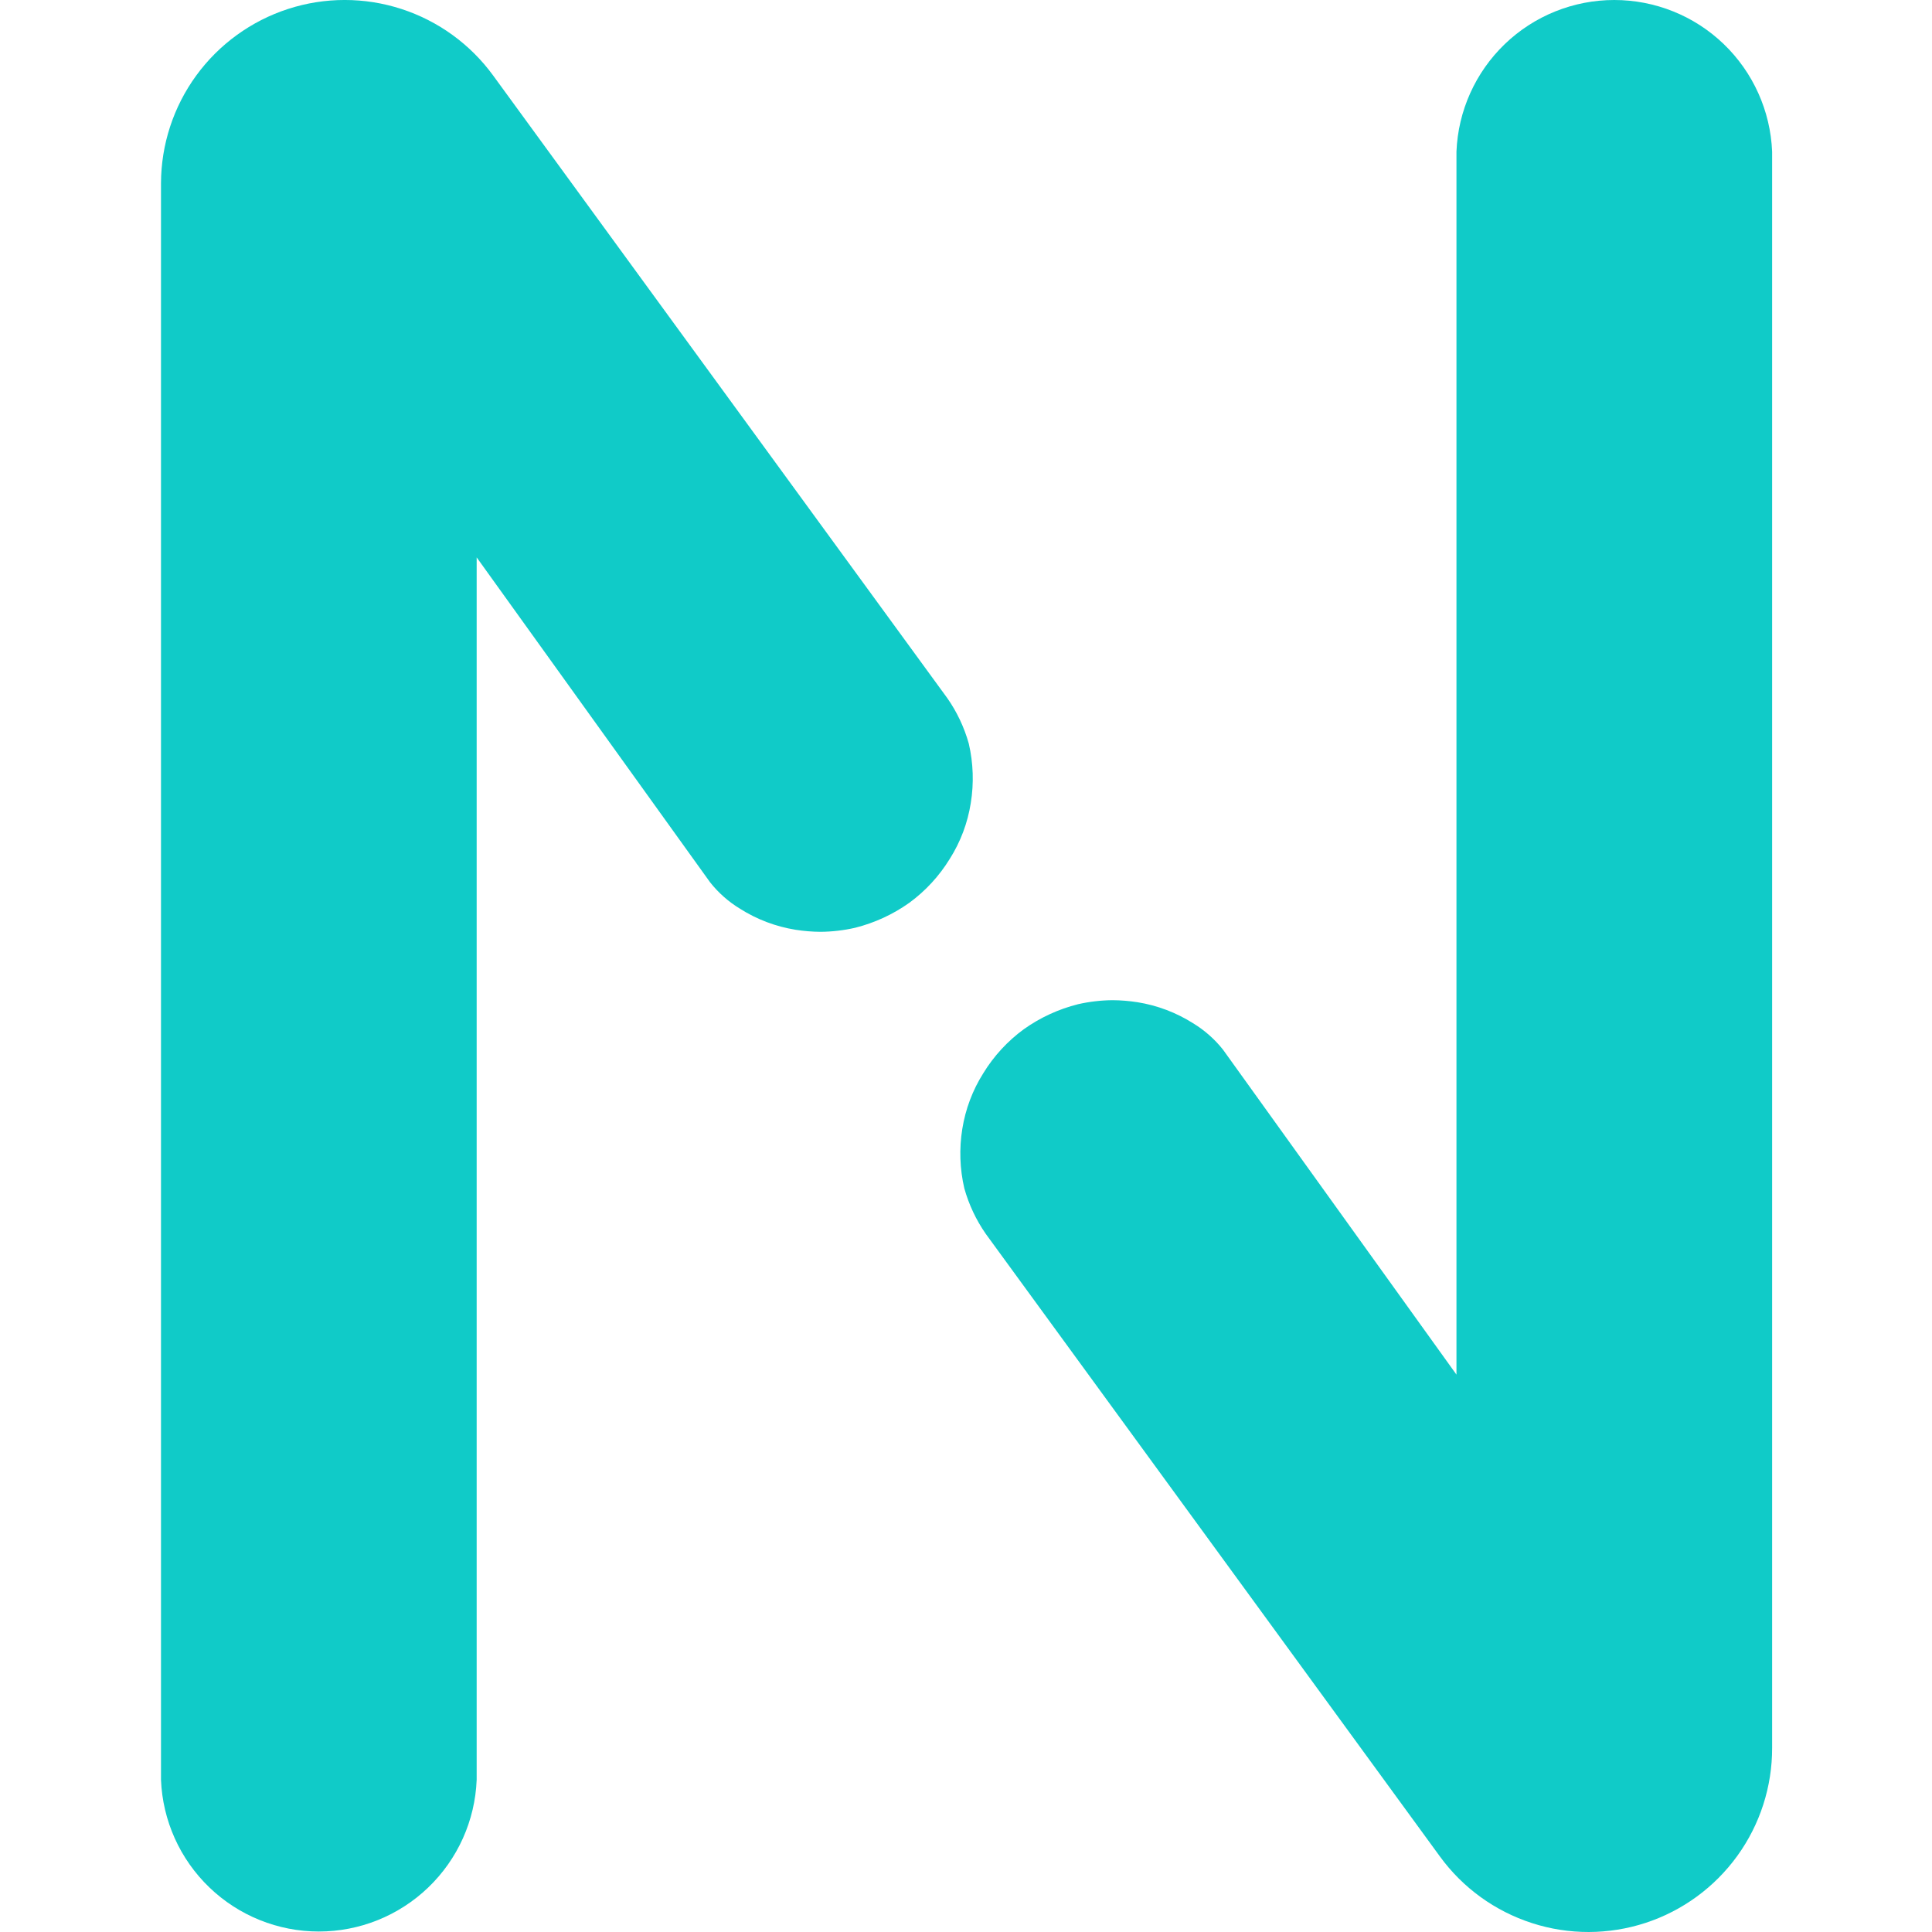 <svg width="36" height="36" viewBox="0 0 36 36" fill="none" xmlns="http://www.w3.org/2000/svg">
<path d="M3 33.155V3.414C3.002 2.693 3.232 1.99 3.657 1.407C4.082 0.824 4.681 0.39 5.367 0.167C6.054 -0.056 6.793 -0.056 7.479 0.167C8.166 0.39 8.764 0.824 9.189 1.407L17.651 13.008C17.832 13.266 17.967 13.553 18.052 13.856C18.136 14.219 18.149 14.596 18.089 14.964C18.031 15.333 17.898 15.687 17.698 16.003C17.502 16.322 17.246 16.601 16.944 16.822C16.639 17.039 16.296 17.197 15.933 17.288C15.722 17.336 15.507 17.361 15.29 17.363C15.134 17.362 14.979 17.349 14.825 17.325C14.457 17.266 14.105 17.133 13.791 16.934C13.576 16.804 13.387 16.637 13.232 16.441L8.882 10.386V33.164C8.852 33.924 8.529 34.643 7.98 35.17C7.432 35.697 6.701 35.991 5.941 35.991C5.181 35.991 4.45 35.697 3.902 35.17C3.353 34.643 3.03 33.924 3 33.164V33.155Z" fill="#10CBC8"/>
<path d="M33.021 2.826V32.567C33.023 33.29 32.796 33.996 32.372 34.582C31.948 35.168 31.35 35.605 30.663 35.83C29.975 36.055 29.234 36.057 28.546 35.834C27.858 35.612 27.257 35.178 26.831 34.593L18.369 22.992C18.189 22.734 18.054 22.447 17.969 22.144C17.884 21.781 17.872 21.404 17.931 21.036C17.99 20.667 18.123 20.313 18.323 19.997C18.518 19.678 18.775 19.399 19.077 19.178C19.382 18.961 19.725 18.803 20.088 18.712C20.299 18.664 20.514 18.639 20.73 18.637C20.886 18.638 21.042 18.651 21.196 18.675C21.564 18.734 21.915 18.867 22.23 19.066C22.444 19.196 22.634 19.363 22.789 19.559L27.139 25.614V2.826C27.169 2.067 27.492 1.348 28.04 0.821C28.588 0.294 29.319 0 30.08 0C30.84 0 31.571 0.294 32.119 0.821C32.667 1.348 32.99 2.067 33.021 2.826Z" fill="#10CBC8"/>
</svg>
